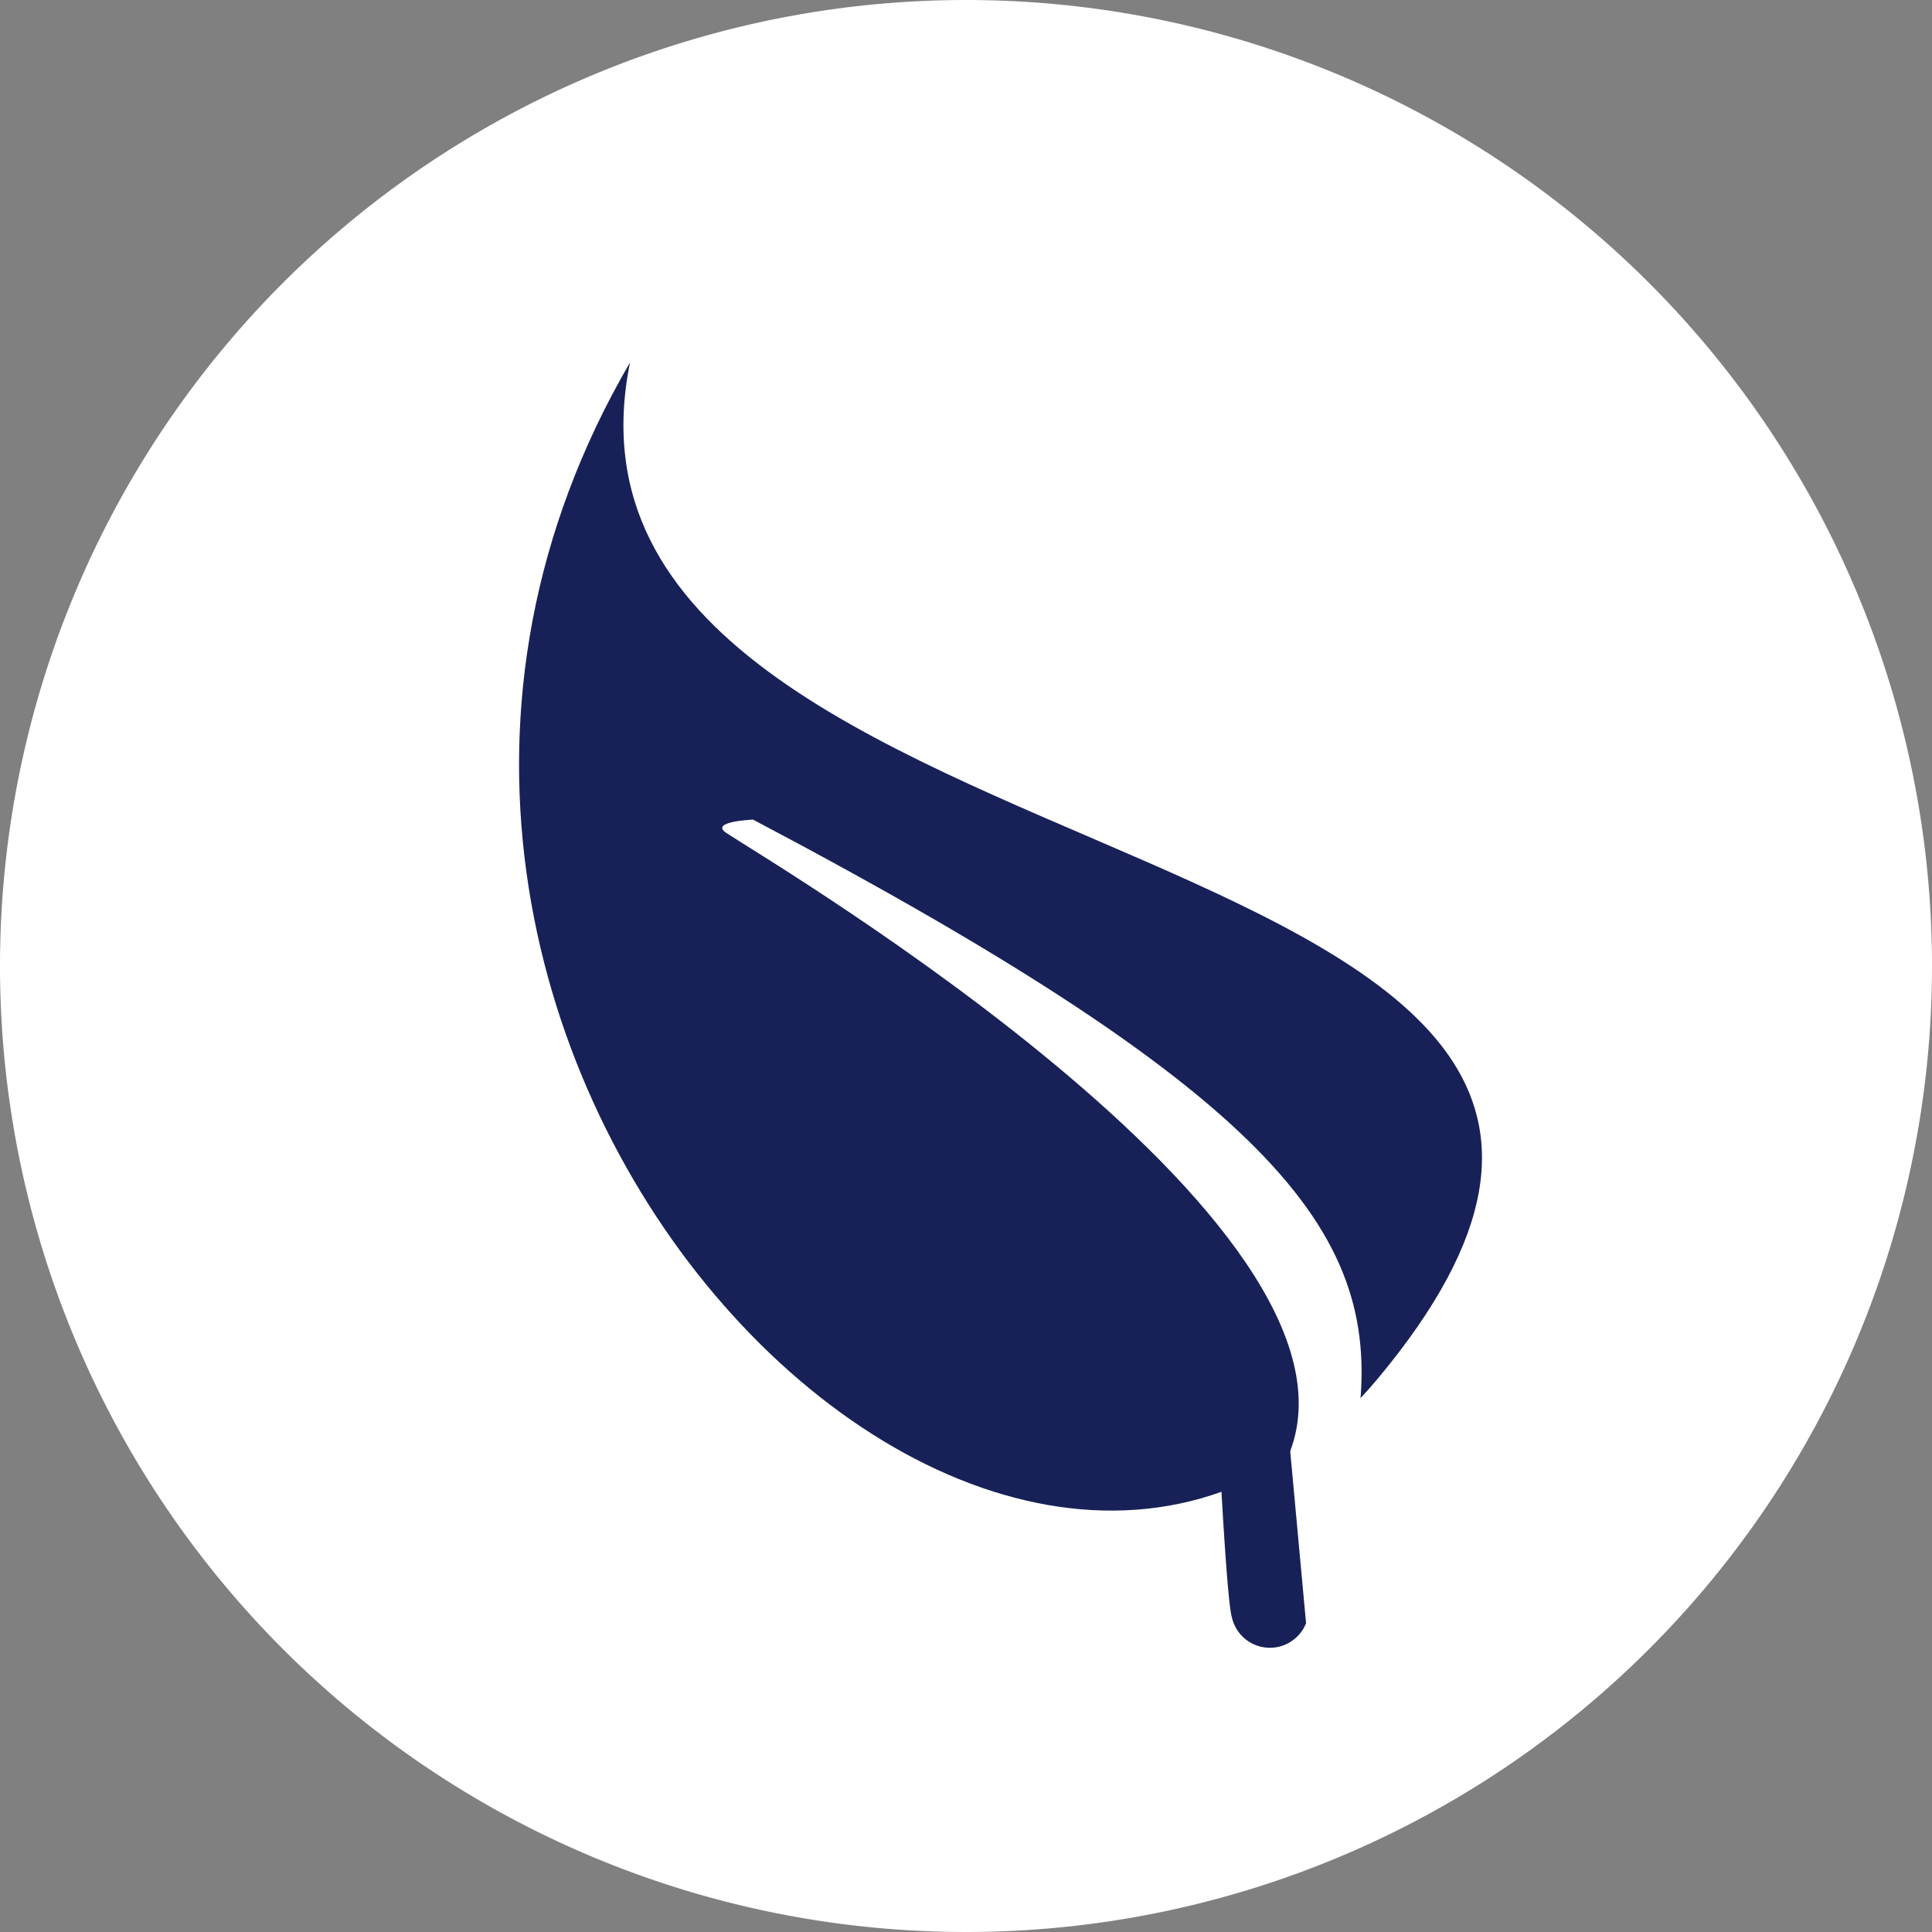 <svg xmlns="http://www.w3.org/2000/svg" width="65.5" height="65.5" viewBox="0 0 65.5 65.5">
  <rect x="0" y="0" width="65.5" height="65.5" fill="#808080" stroke="none"/>
  <g id="Group_957" data-name="Group 957" transform="translate(-787.433 -1630)">
    <path id="Path_1096" data-name="Path 1096" d="M65.5,32.75A32.75,32.75,0,1,1,32.75,0,32.75,32.75,0,0,1,65.5,32.75" transform="translate(787.433 1630)" fill="#fff"/>
    <path id="Path_1097" data-name="Path 1097" d="M20.912,11.977c-3.762,18.531,41.6,14.952,25.359,34.441C33.6,61.632,7.42,35.114,20.912,11.977" transform="translate(787.88 1630.312)" fill="#172158"/>
    <path id="Path_1098" data-name="Path 1098" d="M24.909,27.083s-1.5.057-.906.452c1.538,1.02,23.05,13.734,18.866,21.507.6-.452,2.566-1.66,2.566-1.66.775-6.1-2.427-10.75-20.526-20.3" transform="translate(788.055 1630.705)" fill="#fff"/>
    <path id="Path_1099" data-name="Path 1099" d="M42.571,46.686l.66,7.164a1.32,1.32,0,0,1-2.514-.194c-.2-.658-.495-6.97-.495-6.97l.967-1.316Z" transform="translate(788.481 1631.181)" fill="#172158"/>
  </g>
</svg>
